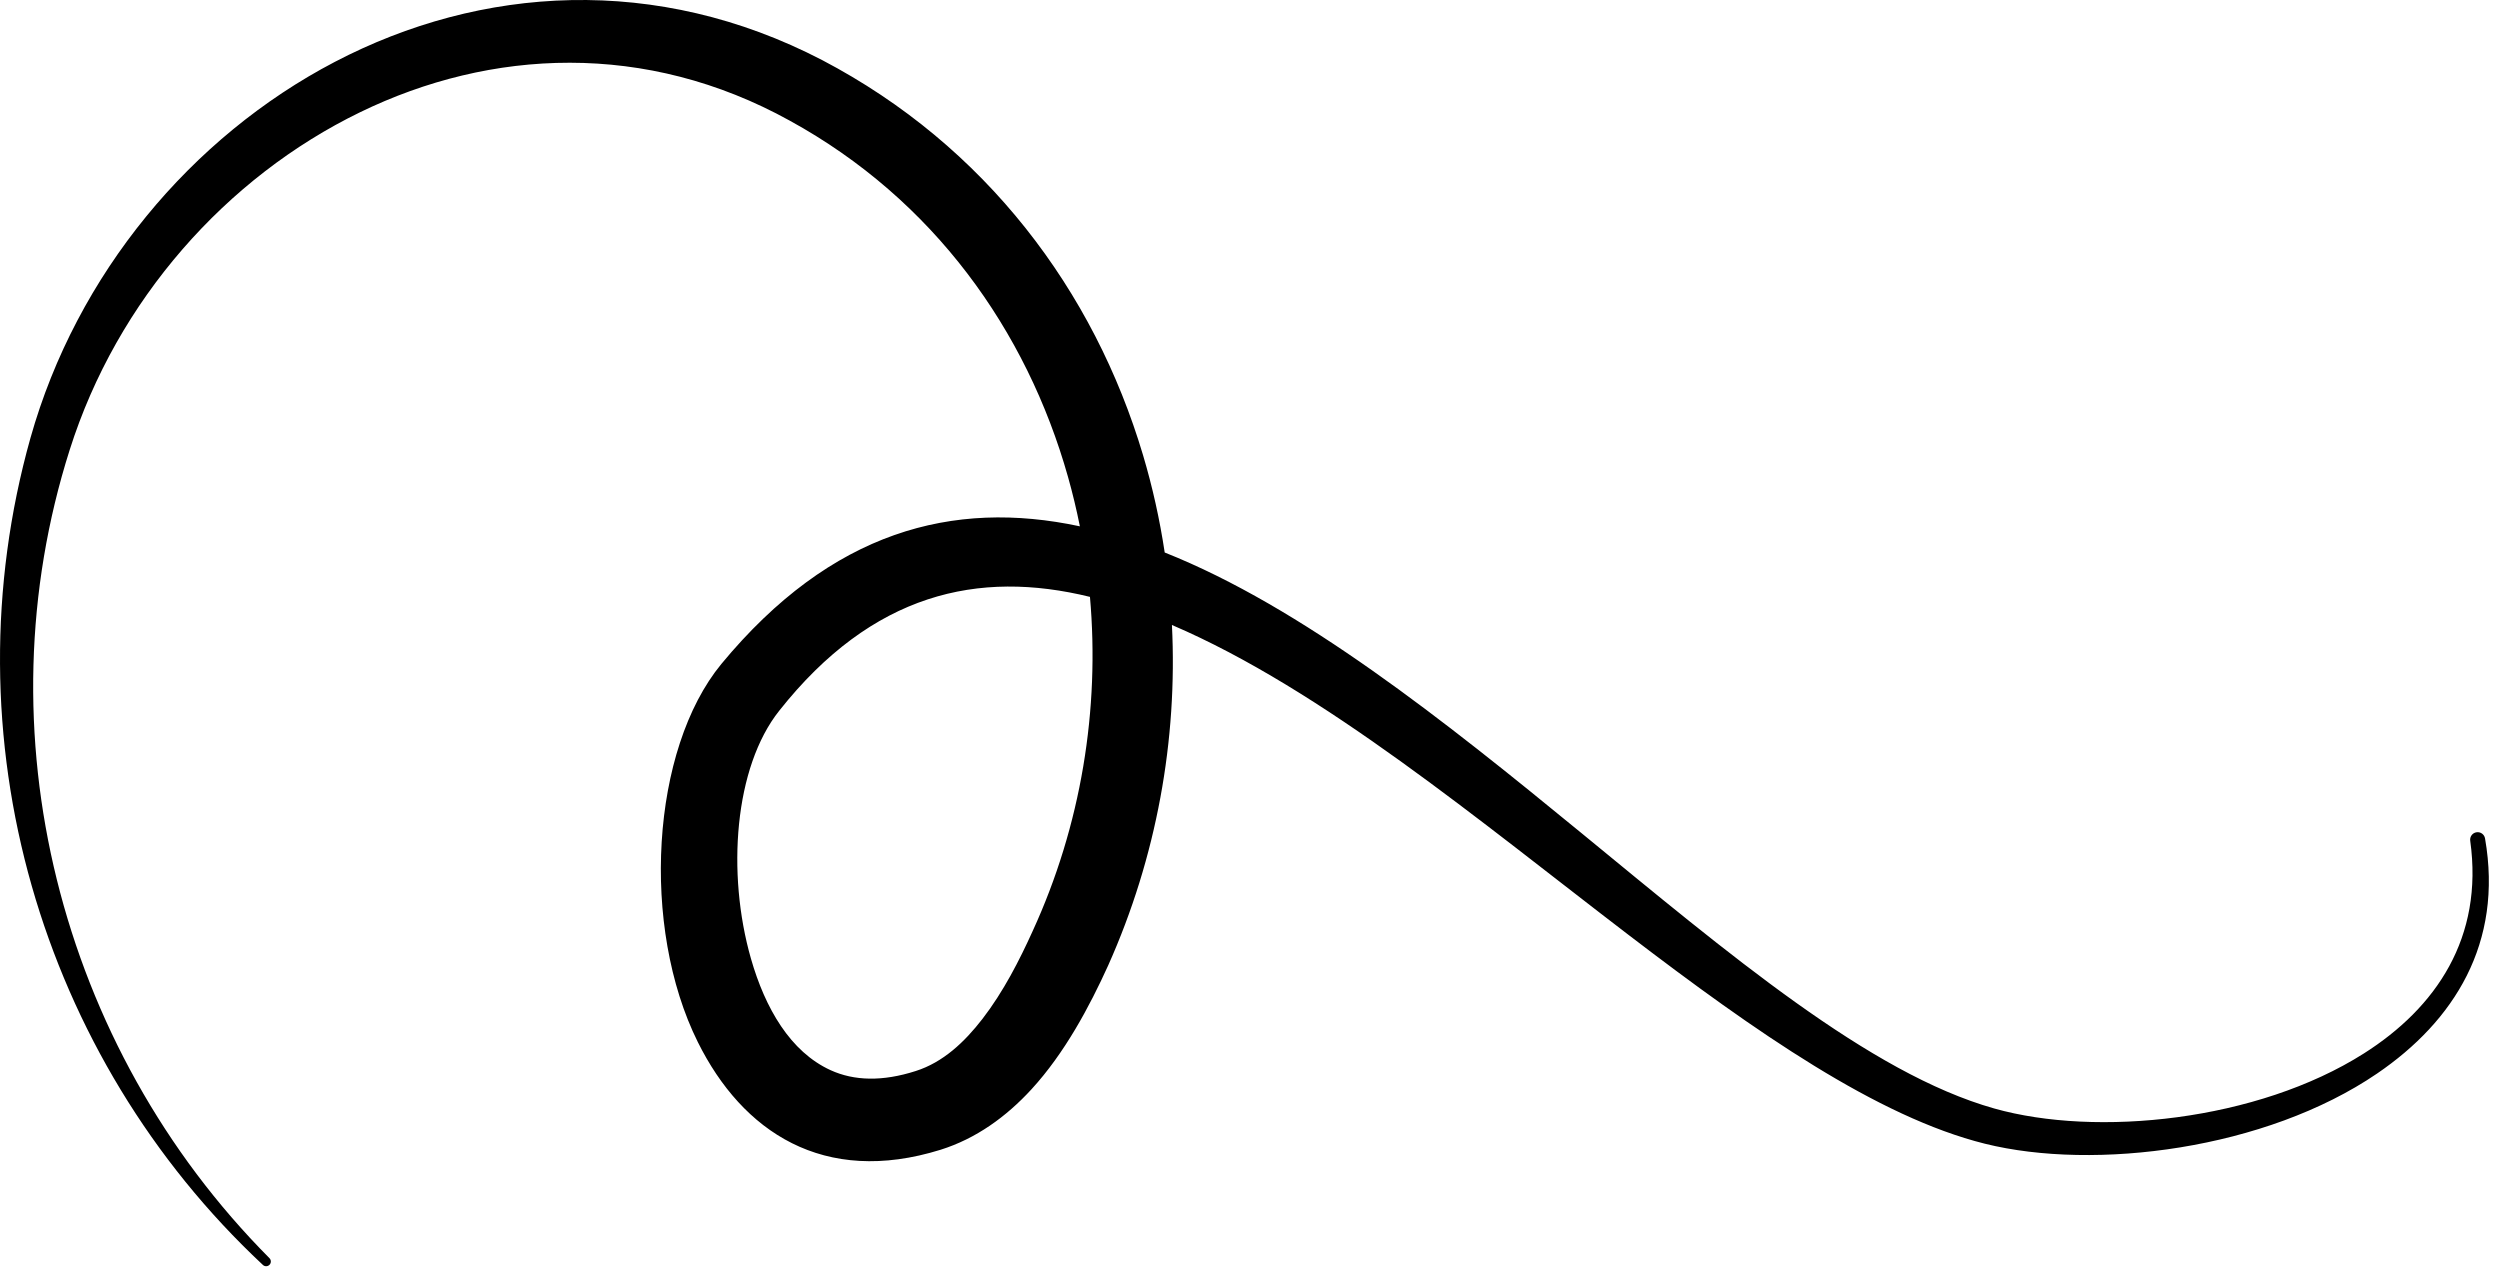 <?xml version="1.0" encoding="iso-8859-1"?>
<!-- Generator: Adobe Illustrator 29.6.1, SVG Export Plug-In . SVG Version: 9.03 Build 0)  -->
<svg version="1.1" id="Ebene_1" xmlns="http://www.w3.org/2000/svg" xmlns:xlink="http://www.w3.org/1999/xlink" x="0px" y="0px"
	 viewBox="0 0 448.659 229.241" style="enable-background:new 0 0 448.659 229.241;" xml:space="preserve">
<path style="fill-rule:evenodd;clip-rule:evenodd;" d="M193.798,94.457c-22.774-4.871-44.596,0.834-64.332,24.691
	c-12.652,15.369-14.517,47.172-4.23,67.871c7.998,16.095,22.553,25.861,43.581,19.316c6.338-1.995,11.749-5.896,16.3-10.853
	c5.964-6.497,10.418-14.855,13.762-22.226c8.69-19.428,12.468-40.495,11.44-61.093c27.051,11.596,55.193,35.168,82.001,55.662
	c22.77,17.407,44.613,32.628,63.898,37.432c19.694,4.9,50.377,1.041,70.382-12.594c13.829-9.427,22.649-23.398,19.376-42.179
	c-0.114-0.734-0.804-1.236-1.538-1.121c-0.734,0.114-1.236,0.804-1.121,1.538c2.414,17.356-6.099,29.914-19.088,38.157
	c-19.173,12.167-48.013,15.05-66.332,9.876c-22.4-6.312-47.77-27.849-74.253-49.564c-24.561-20.141-50.029-40.435-74.622-50.216
	c-0.889-5.915-2.185-11.752-3.884-17.458c-8.789-29.516-28.246-55.532-57.57-70.901C117.815-4.671,86.286-2.582,60.079,11.11
	C34.327,24.565,13.76,49.167,5.463,78.611c-7.496,26.7-7.145,54.517,0.238,80.394c7.305,25.604,21.446,49.283,41.47,67.997
	c0.335,0.325,0.871,0.317,1.196-0.019c0.325-0.335,0.317-0.871-0.018-1.196c-18.908-19.03-31.905-42.678-38.161-67.977
	c-6.197-25.06-5.734-51.736,2.324-77.089c8.503-26.842,28.068-48.892,52.119-60.583c23.442-11.395,51.243-12.789,77.111,1.519
	c25.782,14.148,42.503,37.614,49.93,63.943C192.496,88.518,193.204,91.473,193.798,94.457L193.798,94.457z M195.609,107.118
	c-20.033-4.918-39.052-0.682-55.764,20.43c-8.069,10.142-9.464,29.159-5.08,44.481c2.552,8.919,7.077,16.737,14.3,20.031
	c4.219,1.924,9.31,2.066,15.278,0.147c4.907-1.562,8.746-5.183,11.969-9.352c3.785-4.897,6.686-10.626,9.005-15.745
	C194.048,148.095,197.389,127.267,195.609,107.118L195.609,107.118z"/>
</svg>
